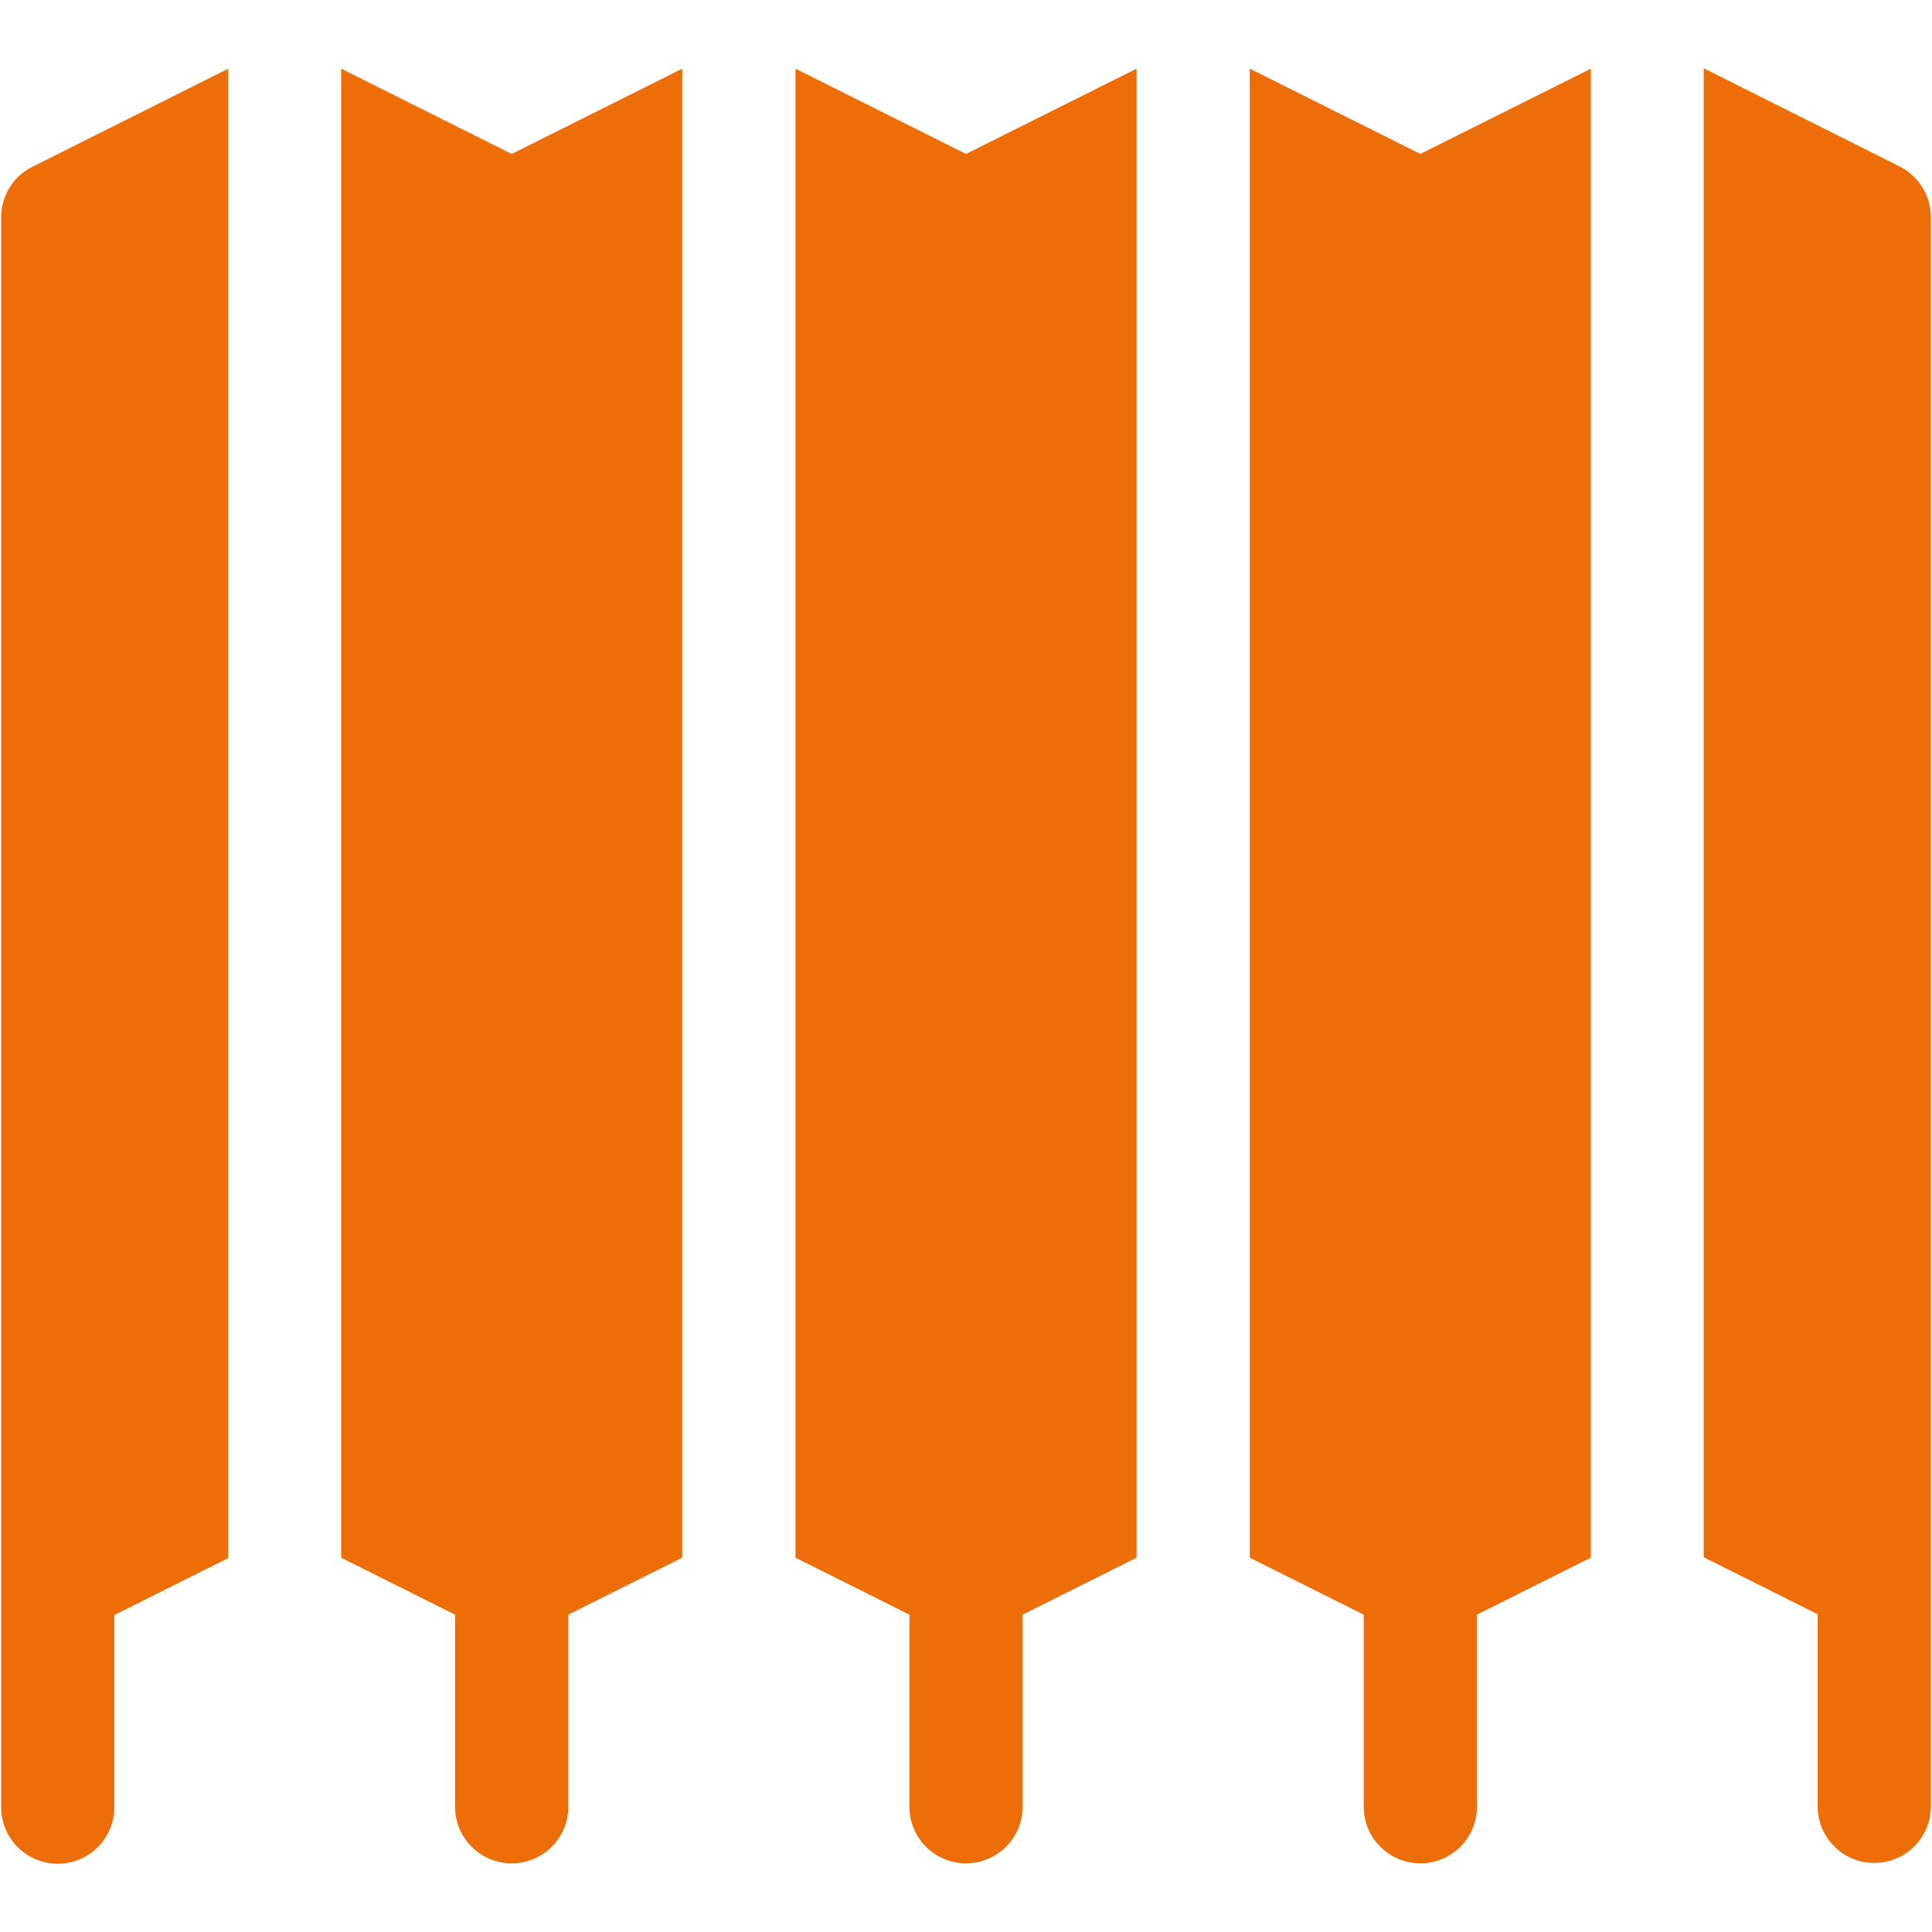 <svg width="44" height="44" viewBox="0 0 44 44" fill="none" xmlns="http://www.w3.org/2000/svg">
<path d="M15.538 1.564L11.653 3.506L7.769 1.564V35.475L10.364 36.773V41.147C10.364 41.86 10.94 42.436 11.653 42.436C12.367 42.436 12.943 41.86 12.943 41.147V36.773L15.538 35.475V1.564Z" fill="#ED6D09"/>
<path d="M25.884 1.564L22 3.506L18.116 1.564V35.475L20.711 36.773V41.147C20.711 41.86 21.287 42.436 22 42.436C22.713 42.436 23.289 41.86 23.289 41.147V36.773L25.884 35.475V1.564Z" fill="#ED6D09"/>
<path d="M36.231 1.564L32.347 3.506L28.462 1.564V35.475L31.058 36.773V41.147C31.058 41.86 31.634 42.436 32.347 42.436C33.06 42.436 33.636 41.86 33.636 41.147V36.773L36.231 35.475V1.564Z" fill="#ED6D09"/>
<path d="M43.261 3.79L38.801 1.555V35.466L41.396 36.764V41.138C41.396 41.852 41.972 42.427 42.685 42.427C43.398 42.427 43.974 41.852 43.974 41.138V4.941C43.974 4.46 43.699 4.013 43.261 3.79Z" fill="#ED6D09"/>
<path d="M5.199 1.564L0.739 3.798C0.301 4.013 0.026 4.46 0.026 4.95V35.982V41.156C0.026 41.869 0.602 42.445 1.315 42.445C2.028 42.445 2.604 41.869 2.604 41.156V36.781L5.199 35.484V1.564Z" fill="#ED6D09"/>
</svg>
